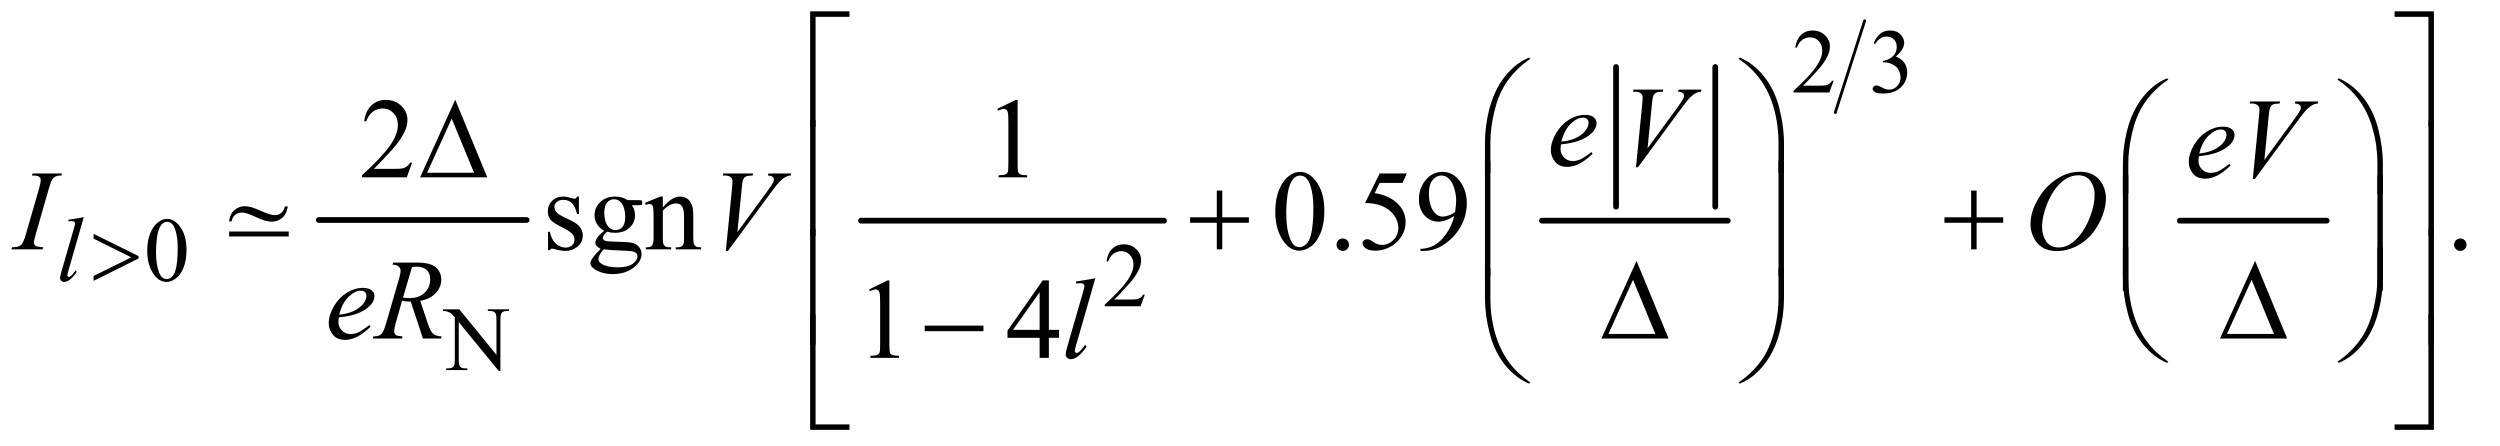 <?xml version="1.0" encoding="UTF-8"?>
<!DOCTYPE svg PUBLIC '-//W3C//DTD SVG 1.0//EN'
          'http://www.w3.org/TR/2001/REC-SVG-20010904/DTD/svg10.dtd'>
<svg stroke-dasharray="none" shape-rendering="auto" xmlns="http://www.w3.org/2000/svg" font-family="'Dialog'" text-rendering="auto" width="342" fill-opacity="1" color-interpolation="auto" color-rendering="auto" preserveAspectRatio="xMidYMid meet" font-size="12px" viewBox="0 0 342 61" fill="black" xmlns:xlink="http://www.w3.org/1999/xlink" stroke="black" image-rendering="auto" stroke-miterlimit="10" stroke-linecap="square" stroke-linejoin="miter" font-style="normal" stroke-width="1" height="61" stroke-dashoffset="0" font-weight="normal" stroke-opacity="1"
><!--Generated by the Batik Graphics2D SVG Generator--><defs id="genericDefs"
  /><g
  ><defs id="defs1"
    ><clipPath clipPathUnits="userSpaceOnUse" id="clipPath1"
      ><path d="M0.847 1.241 L217.388 1.241 L217.388 39.81 L0.847 39.81 L0.847 1.241 Z"
      /></clipPath
      ><clipPath clipPathUnits="userSpaceOnUse" id="clipPath2"
      ><path d="M27.051 39.645 L27.051 1271.887 L6945.293 1271.887 L6945.293 39.645 Z"
      /></clipPath
      ><clipPath clipPathUnits="userSpaceOnUse" id="clipPath3"
      ><path d="M-322.293 -492.899 L-322.293 834.229 L5812.935 834.229 L5812.935 -492.899 Z"
      /></clipPath
      ><clipPath clipPathUnits="userSpaceOnUse" id="clipPath4"
      ><path d="M-0 -0 L-0 256 L640 256 L640 -0 Z"
      /></clipPath
    ></defs
    ><g stroke-width="16" transform="scale(1.576,1.576) translate(-0.847,-1.241) matrix(0.031,0,0,0.031,0,0)" stroke-linejoin="round" stroke-linecap="round"
    ><line y2="656" fill="none" x1="920" clip-path="url(#clipPath2)" x2="1502" y1="656"
    /></g
    ><g stroke-width="16" transform="matrix(0.049,0,0,0.049,-1.334,-1.955)" stroke-linejoin="round" stroke-linecap="round"
    ><line y2="656" fill="none" x1="2431" clip-path="url(#clipPath2)" x2="3277" y1="656"
    /></g
    ><g stroke-width="16" transform="matrix(0.049,0,0,0.049,-1.334,-1.955)" stroke-linejoin="round" stroke-linecap="round"
    ><line y2="617" fill="none" x1="4539" clip-path="url(#clipPath2)" x2="4539" y1="227"
    /></g
    ><g stroke-width="16" transform="matrix(0.049,0,0,0.049,-1.334,-1.955)" stroke-linejoin="round" stroke-linecap="round"
    ><line y2="617" fill="none" x1="4816" clip-path="url(#clipPath2)" x2="4816" y1="227"
    /></g
    ><g stroke-width="16" transform="matrix(0.049,0,0,0.049,-1.334,-1.955)" stroke-linejoin="round" stroke-linecap="round"
    ><line y2="656" fill="none" x1="4332" clip-path="url(#clipPath2)" x2="4851" y1="656"
    /></g
    ><g stroke-width="8" transform="matrix(0.049,0,0,0.049,-1.334,-1.955)" stroke-linejoin="round" stroke-linecap="round"
    ><line y2="354" fill="none" x1="5233" clip-path="url(#clipPath2)" x2="5151" y1="98"
    /></g
    ><g stroke-width="16" transform="matrix(0.049,0,0,0.049,-1.334,-1.955)" stroke-linejoin="round" stroke-linecap="round"
    ><line y2="656" fill="none" x1="6113" clip-path="url(#clipPath2)" x2="6523" y1="656"
    /></g
    ><g transform="matrix(0.049,0,0,0.049,-1.334,-1.955)"
    ><path d="M5146.375 265.375 L5134.5 298 L5034.5 298 L5034.5 293.375 Q5078.625 253.125 5096.625 227.625 Q5114.625 202.125 5114.625 181 Q5114.625 164.875 5104.75 154.5 Q5094.875 144.125 5081.125 144.125 Q5068.625 144.125 5058.688 151.438 Q5048.75 158.75 5044 172.875 L5039.375 172.875 Q5042.5 149.75 5055.438 137.375 Q5068.375 125 5087.75 125 Q5108.375 125 5122.188 138.25 Q5136 151.5 5136 169.5 Q5136 182.375 5130 195.25 Q5120.75 215.5 5100 238.125 Q5068.875 272.125 5061.125 279.125 L5105.375 279.125 Q5118.875 279.125 5124.312 278.125 Q5129.75 277.125 5134.125 274.062 Q5138.5 271 5141.75 265.375 L5146.375 265.375 ZM5258 160.75 Q5265.25 143.625 5276.312 134.312 Q5287.375 125 5303.875 125 Q5324.25 125 5335.125 138.25 Q5343.375 148.125 5343.375 159.375 Q5343.375 177.875 5320.125 197.625 Q5335.75 203.75 5343.75 215.125 Q5351.75 226.5 5351.75 241.875 Q5351.75 263.875 5337.75 280 Q5319.5 301 5284.875 301 Q5267.75 301 5261.562 296.75 Q5255.375 292.5 5255.375 287.625 Q5255.375 284 5258.312 281.25 Q5261.25 278.5 5265.375 278.5 Q5268.5 278.5 5271.75 279.5 Q5273.875 280.125 5281.375 284.062 Q5288.875 288 5291.75 288.75 Q5296.375 290.125 5301.625 290.125 Q5314.375 290.125 5323.812 280.25 Q5333.25 270.375 5333.25 256.875 Q5333.25 247 5328.875 237.625 Q5325.625 230.625 5321.75 227 Q5316.375 222 5307 217.938 Q5297.625 213.875 5287.875 213.875 L5283.875 213.875 L5283.875 210.125 Q5293.75 208.875 5303.688 203 Q5313.625 197.125 5318.125 188.875 Q5322.625 180.625 5322.625 170.75 Q5322.625 157.875 5314.562 149.938 Q5306.5 142 5294.5 142 Q5275.125 142 5262.125 162.75 L5258 160.75 Z" stroke="none" clip-path="url(#clipPath2)"
    /></g
    ><g transform="matrix(0.049,0,0,0.049,-1.334,-1.955)"
    ><path d="M438.25 740.25 Q438.25 711.25 447 690.312 Q455.75 669.375 470.25 659.125 Q481.5 651 493.5 651 Q513 651 528.5 670.875 Q547.875 695.5 547.875 737.625 Q547.875 767.125 539.375 787.75 Q530.875 808.375 517.688 817.688 Q504.5 827 492.25 827 Q468 827 451.875 798.375 Q438.25 774.25 438.25 740.25 ZM462.75 743.375 Q462.75 778.375 471.375 800.5 Q478.5 819.125 492.625 819.125 Q499.375 819.125 506.625 813.062 Q513.875 807 517.625 792.75 Q523.375 771.25 523.375 732.125 Q523.375 703.125 517.375 683.75 Q512.875 669.375 505.75 663.375 Q500.625 659.25 493.375 659.25 Q484.875 659.25 478.25 666.875 Q469.25 677.25 466 699.5 Q462.75 721.75 462.75 743.375 Z" stroke="none" clip-path="url(#clipPath2)"
    /></g
    ><g transform="matrix(0.049,0,0,0.049,-1.334,-1.955)"
    ><path d="M3223.375 862.375 L3211.5 895 L3111.5 895 L3111.5 890.375 Q3155.625 850.125 3173.625 824.625 Q3191.625 799.125 3191.625 778 Q3191.625 761.875 3181.75 751.5 Q3171.875 741.125 3158.125 741.125 Q3145.625 741.125 3135.688 748.438 Q3125.75 755.75 3121 769.875 L3116.375 769.875 Q3119.5 746.75 3132.438 734.375 Q3145.375 722 3164.75 722 Q3185.375 722 3199.188 735.25 Q3213 748.5 3213 766.5 Q3213 779.375 3207 792.25 Q3197.75 812.5 3177 835.125 Q3145.875 869.125 3138.125 876.125 L3182.375 876.125 Q3195.875 876.125 3201.312 875.125 Q3206.75 874.125 3211.125 871.062 Q3215.5 868 3218.75 862.375 L3223.375 862.375 Z" stroke="none" clip-path="url(#clipPath2)"
    /></g
    ><g transform="matrix(0.049,0,0,0.049,-1.334,-1.955)"
    ><path d="M1263.625 903.5 L1309.625 903.5 L1413.25 1030.625 L1413.25 932.875 Q1413.25 917.25 1409.75 913.375 Q1405.125 908.125 1395.125 908.125 L1389.25 908.125 L1389.25 903.5 L1448.25 903.5 L1448.25 908.125 L1442.25 908.125 Q1431.5 908.125 1427 914.625 Q1424.25 918.625 1424.25 932.875 L1424.25 1075.75 L1419.75 1075.75 L1308 939.25 L1308 1043.625 Q1308 1059.25 1311.375 1063.125 Q1316.125 1068.375 1326 1068.375 L1332 1068.375 L1332 1073 L1273 1073 L1273 1068.375 L1278.875 1068.375 Q1289.75 1068.375 1294.25 1061.875 Q1297 1057.875 1297 1043.625 L1297 925.75 Q1289.625 917.125 1285.812 914.375 Q1282 911.625 1274.625 909.25 Q1271 908.125 1263.625 908.125 L1263.625 903.5 Z" stroke="none" clip-path="url(#clipPath2)"
    /></g
    ><g transform="matrix(0.049,0,0,0.049,-1.334,-1.955)"
    ><path d="M1177.719 494.219 L1162.875 535 L1037.875 535 L1037.875 529.219 Q1093.031 478.906 1115.531 447.031 Q1138.031 415.156 1138.031 388.75 Q1138.031 368.594 1125.688 355.625 Q1113.344 342.656 1096.156 342.656 Q1080.531 342.656 1068.109 351.797 Q1055.688 360.938 1049.75 378.594 L1043.969 378.594 Q1047.875 349.688 1064.047 334.219 Q1080.219 318.75 1104.438 318.75 Q1130.219 318.75 1147.484 335.312 Q1164.75 351.875 1164.75 374.375 Q1164.75 390.469 1157.25 406.562 Q1145.688 431.875 1119.75 460.156 Q1080.844 502.656 1071.156 511.406 L1126.469 511.406 Q1143.344 511.406 1150.141 510.156 Q1156.938 508.906 1162.406 505.078 Q1167.875 501.25 1171.938 494.219 L1177.719 494.219 ZM2811.5 343.906 L2863.062 318.75 L2868.219 318.75 L2868.219 497.656 Q2868.219 515.469 2869.703 519.844 Q2871.188 524.219 2875.875 526.562 Q2880.562 528.906 2894.938 529.219 L2894.938 535 L2815.25 535 L2815.25 529.219 Q2830.25 528.906 2834.625 526.641 Q2839 524.375 2840.719 520.547 Q2842.438 516.719 2842.438 497.656 L2842.438 383.281 Q2842.438 360.156 2840.875 353.594 Q2839.781 348.594 2836.891 346.25 Q2834 343.906 2829.938 343.906 Q2824.156 343.906 2813.844 348.75 L2811.5 343.906 Z" stroke="none" clip-path="url(#clipPath2)"
    /></g
    ><g transform="matrix(0.049,0,0,0.049,-1.334,-1.955)"
    ><path d="M1643.5 588.656 L1643.5 637.406 L1638.344 637.406 Q1632.406 614.438 1623.109 606.156 Q1613.812 597.875 1599.438 597.875 Q1588.5 597.875 1581.781 603.656 Q1575.062 609.438 1575.062 616.469 Q1575.062 625.219 1580.062 631.469 Q1584.906 637.875 1599.75 645.062 L1622.562 656.156 Q1654.281 671.625 1654.281 696.938 Q1654.281 716.469 1639.516 728.422 Q1624.75 740.375 1606.469 740.375 Q1593.344 740.375 1576.469 735.688 Q1571.312 734.125 1568.031 734.125 Q1564.438 734.125 1562.406 738.188 L1557.25 738.188 L1557.25 687.094 L1562.406 687.094 Q1566.781 708.969 1579.125 720.062 Q1591.469 731.156 1606.781 731.156 Q1617.562 731.156 1624.359 724.828 Q1631.156 718.5 1631.156 709.594 Q1631.156 698.812 1623.578 691.469 Q1616 684.125 1593.344 672.875 Q1570.688 661.625 1563.656 652.562 Q1556.625 643.656 1556.625 630.062 Q1556.625 612.406 1568.734 600.531 Q1580.844 588.656 1600.062 588.656 Q1608.5 588.656 1620.531 592.25 Q1628.5 594.594 1631.156 594.594 Q1633.656 594.594 1635.062 593.5 Q1636.469 592.406 1638.344 588.656 L1643.5 588.656 ZM1714.281 683.812 Q1701.156 677.406 1694.125 665.922 Q1687.094 654.438 1687.094 640.531 Q1687.094 619.281 1703.109 603.969 Q1719.125 588.656 1744.125 588.656 Q1764.594 588.656 1779.594 598.656 L1809.906 598.656 Q1816.625 598.656 1817.719 599.047 Q1818.812 599.438 1819.281 600.375 Q1820.219 601.781 1820.219 605.375 Q1820.219 609.438 1819.438 611 Q1818.969 611.781 1817.797 612.25 Q1816.625 612.719 1809.906 612.719 L1791.312 612.719 Q1800.062 623.969 1800.062 641.469 Q1800.062 661.469 1784.75 675.688 Q1769.438 689.906 1743.656 689.906 Q1733.031 689.906 1721.938 686.781 Q1715.062 692.719 1712.641 697.172 Q1710.219 701.625 1710.219 704.75 Q1710.219 707.406 1712.797 709.906 Q1715.375 712.406 1722.875 713.5 Q1727.25 714.125 1744.75 714.594 Q1776.938 715.375 1786.469 716.781 Q1801 718.812 1809.672 727.562 Q1818.344 736.312 1818.344 749.125 Q1818.344 766.781 1801.781 782.25 Q1777.406 805.062 1738.188 805.062 Q1708.031 805.062 1687.25 791.469 Q1675.531 783.656 1675.531 775.219 Q1675.531 771.469 1677.25 767.719 Q1679.906 761.938 1688.188 751.625 Q1689.281 750.219 1704.125 734.75 Q1696 729.906 1692.641 726.078 Q1689.281 722.25 1689.281 717.406 Q1689.281 711.938 1693.734 704.594 Q1698.188 697.25 1714.281 683.812 ZM1741.469 596.156 Q1729.906 596.156 1722.094 605.375 Q1714.281 614.594 1714.281 633.656 Q1714.281 658.344 1724.906 671.938 Q1733.031 682.25 1745.531 682.25 Q1757.406 682.25 1765.062 673.344 Q1772.719 664.438 1772.719 645.375 Q1772.719 620.531 1761.938 606.469 Q1753.969 596.156 1741.469 596.156 ZM1712.719 736 Q1705.375 743.969 1701.625 750.844 Q1697.875 757.719 1697.875 763.5 Q1697.875 771 1706.938 776.625 Q1722.562 786.312 1752.094 786.312 Q1780.219 786.312 1793.578 776.391 Q1806.938 766.469 1806.938 755.219 Q1806.938 747.094 1798.969 743.656 Q1790.844 740.219 1766.781 739.594 Q1731.625 738.656 1712.719 736 ZM1877.719 618.969 Q1902.875 588.656 1925.688 588.656 Q1937.406 588.656 1945.844 594.516 Q1954.281 600.375 1959.281 613.812 Q1962.719 623.188 1962.719 642.562 L1962.719 703.656 Q1962.719 717.25 1964.906 722.094 Q1966.625 726 1970.453 728.188 Q1974.281 730.375 1984.594 730.375 L1984.594 736 L1913.812 736 L1913.812 730.375 L1916.781 730.375 Q1926.781 730.375 1930.766 727.328 Q1934.75 724.281 1936.312 718.344 Q1936.938 716 1936.938 703.656 L1936.938 645.062 Q1936.938 625.531 1931.859 616.703 Q1926.781 607.875 1914.75 607.875 Q1896.156 607.875 1877.719 628.188 L1877.719 703.656 Q1877.719 718.188 1879.438 721.625 Q1881.625 726.156 1885.453 728.266 Q1889.281 730.375 1901 730.375 L1901 736 L1830.219 736 L1830.219 730.375 L1833.344 730.375 Q1844.281 730.375 1848.109 724.828 Q1851.938 719.281 1851.938 703.656 L1851.938 650.531 Q1851.938 624.75 1850.766 619.125 Q1849.594 613.5 1847.172 611.469 Q1844.75 609.438 1840.688 609.438 Q1836.312 609.438 1830.219 611.781 L1827.875 606.156 L1871 588.656 L1877.719 588.656 L1877.719 618.969 ZM3587.562 631.312 Q3587.562 595.062 3598.5 568.891 Q3609.438 542.719 3627.562 529.906 Q3641.625 519.75 3656.625 519.75 Q3681 519.75 3700.375 544.594 Q3724.594 575.375 3724.594 628.031 Q3724.594 664.906 3713.969 690.688 Q3703.344 716.469 3686.859 728.109 Q3670.375 739.75 3655.062 739.75 Q3624.75 739.75 3604.594 703.969 Q3587.562 673.812 3587.562 631.312 ZM3618.188 635.219 Q3618.188 678.969 3628.969 706.625 Q3637.875 729.906 3655.531 729.906 Q3663.969 729.906 3673.031 722.328 Q3682.094 714.75 3686.781 696.938 Q3693.969 670.062 3693.969 621.156 Q3693.969 584.906 3686.469 560.688 Q3680.844 542.719 3671.938 535.219 Q3665.531 530.062 3656.469 530.062 Q3645.844 530.062 3637.562 539.594 Q3626.312 552.562 3622.25 580.375 Q3618.188 608.188 3618.188 635.219 ZM3776 705.688 Q3783.344 705.688 3788.344 710.766 Q3793.344 715.844 3793.344 723.031 Q3793.344 730.219 3788.266 735.297 Q3783.188 740.375 3776 740.375 Q3768.812 740.375 3763.734 735.297 Q3758.656 730.219 3758.656 723.031 Q3758.656 715.688 3763.734 710.688 Q3768.812 705.688 3776 705.688 ZM3954.906 524.125 L3942.719 550.688 L3878.969 550.688 L3865.062 579.125 Q3906.469 585.219 3930.688 609.906 Q3951.469 631.156 3951.469 659.906 Q3951.469 676.625 3944.672 690.844 Q3937.875 705.062 3927.562 715.062 Q3917.25 725.062 3904.594 731.156 Q3886.625 739.75 3867.719 739.75 Q3848.656 739.75 3839.984 733.266 Q3831.312 726.781 3831.312 718.969 Q3831.312 714.594 3834.906 711.234 Q3838.5 707.875 3843.969 707.875 Q3848.031 707.875 3851.078 709.125 Q3854.125 710.375 3861.469 715.531 Q3873.188 723.656 3885.219 723.656 Q3903.5 723.656 3917.328 709.828 Q3931.156 696 3931.156 676.156 Q3931.156 656.938 3918.812 640.297 Q3906.469 623.656 3884.75 614.594 Q3867.719 607.562 3838.344 606.469 L3878.969 524.125 L3954.906 524.125 ZM3992.875 740.375 L3992.875 734.594 Q4013.188 734.281 4030.688 725.141 Q4048.188 716 4064.516 693.188 Q4080.844 670.375 4087.25 643.031 Q4062.719 658.812 4042.875 658.812 Q4020.531 658.812 4004.594 641.547 Q3988.656 624.281 3988.656 595.688 Q3988.656 567.875 4004.594 546.156 Q4023.812 519.75 4054.75 519.75 Q4080.844 519.75 4099.438 541.312 Q4122.25 568.031 4122.25 607.25 Q4122.25 642.562 4104.906 673.109 Q4087.562 703.656 4056.625 723.812 Q4031.469 740.375 4001.781 740.375 L3992.875 740.375 ZM4089.75 631.469 Q4092.562 611.156 4092.562 598.969 Q4092.562 583.812 4087.406 566.234 Q4082.25 548.656 4072.797 539.281 Q4063.344 529.906 4051.312 529.906 Q4037.406 529.906 4026.938 542.406 Q4016.469 554.906 4016.469 579.594 Q4016.469 612.562 4030.375 631.156 Q4040.531 644.594 4055.375 644.594 Q4062.562 644.594 4072.406 641.156 Q4082.25 637.719 4089.75 631.469 ZM6896 705.688 Q6903.344 705.688 6908.344 710.766 Q6913.344 715.844 6913.344 723.031 Q6913.344 730.219 6908.266 735.297 Q6903.188 740.375 6896 740.375 Q6888.812 740.375 6883.734 735.297 Q6878.656 730.219 6878.656 723.031 Q6878.656 715.688 6883.734 710.688 Q6888.812 705.688 6896 705.688 Z" stroke="none" clip-path="url(#clipPath2)"
    /></g
    ><g transform="matrix(0.049,0,0,0.049,-1.334,-1.955)"
    ><path d="M2453.5 847.906 L2505.062 822.75 L2510.219 822.75 L2510.219 1001.656 Q2510.219 1019.469 2511.703 1023.844 Q2513.188 1028.219 2517.875 1030.562 Q2522.562 1032.906 2536.938 1033.219 L2536.938 1039 L2457.25 1039 L2457.25 1033.219 Q2472.25 1032.906 2476.625 1030.641 Q2481 1028.375 2482.719 1024.547 Q2484.438 1020.719 2484.438 1001.656 L2484.438 887.281 Q2484.438 864.156 2482.875 857.594 Q2481.781 852.594 2478.891 850.25 Q2476 847.906 2471.938 847.906 Q2466.156 847.906 2455.844 852.75 L2453.5 847.906 ZM2983.906 960.875 L2983.906 983.062 L2955.469 983.062 L2955.469 1039 L2929.688 1039 L2929.688 983.062 L2840 983.062 L2840 963.062 L2938.281 822.75 L2955.469 822.75 L2955.469 960.875 L2983.906 960.875 ZM2929.688 960.875 L2929.688 855.719 L2855.312 960.875 L2929.688 960.875 Z" stroke="none" clip-path="url(#clipPath2)"
    /></g
    ><g transform="matrix(0.049,0,0,0.049,-1.334,-1.955)"
    ><path d="M261.125 646.25 L218.375 795 Q215.25 806.125 215.25 808.625 Q215.25 810.5 216.438 811.75 Q217.625 813 219.375 813 Q221.75 813 224.5 810.875 Q231 805.75 238.125 795 L241.875 798.875 Q230 815.625 220 822.25 Q212.625 827 206 827 Q201.25 827 198.062 823.75 Q194.875 820.5 194.875 816.25 Q194.875 811.75 198.875 797.75 L232.75 680.5 Q236.875 666.125 236.875 664 Q236.875 661 234.5 659.062 Q232.125 657.125 227.125 657.125 Q224.25 657.125 218.375 658 L218.375 653.375 L261.125 646.25 Z" stroke="none" clip-path="url(#clipPath2)"
    /></g
    ><g transform="matrix(0.049,0,0,0.049,-1.334,-1.955)"
    ><path d="M4385.125 443.094 Q4384.031 450.906 4384.031 456.062 Q4384.031 469.969 4393.875 479.734 Q4403.719 489.5 4417.781 489.5 Q4429.031 489.5 4439.422 484.891 Q4449.812 480.281 4470.281 464.5 L4473.562 469.031 Q4436.531 505.75 4402.938 505.75 Q4380.125 505.75 4368.562 491.375 Q4357 477 4357 459.656 Q4357 436.375 4371.375 412 Q4385.75 387.625 4407.469 374.109 Q4429.188 360.594 4452.156 360.594 Q4468.719 360.594 4476.688 367.312 Q4484.656 374.031 4484.656 383.25 Q4484.656 396.219 4474.344 408.094 Q4460.75 423.562 4434.344 433.094 Q4416.844 439.5 4385.125 443.094 ZM4386.219 435.438 Q4409.344 432.781 4423.875 426.375 Q4443.094 417.781 4452.703 405.828 Q4462.312 393.875 4462.312 383.094 Q4462.312 376.531 4458.172 372.469 Q4454.031 368.406 4446.375 368.406 Q4430.438 368.406 4412.547 385.359 Q4394.656 402.312 4386.219 435.438 ZM4594.594 506.844 L4612.094 330.438 Q4613.344 317 4613.344 312.312 Q4613.344 305.281 4608.109 300.594 Q4602.875 295.906 4591.625 295.906 L4586 295.906 L4587.562 290.125 L4671.156 290.125 L4669.438 295.906 Q4655.844 296.062 4650.766 298.719 Q4645.688 301.375 4642.719 307.781 Q4641.156 311.219 4639.438 327.312 L4626.938 453.719 L4709.594 340.906 Q4723.031 322.625 4726.469 315.438 Q4728.812 310.594 4728.812 307 Q4728.812 302.781 4725.219 299.656 Q4721.625 296.531 4711.781 295.906 L4713.656 290.125 L4777.406 290.125 L4775.844 295.906 Q4768.188 296.531 4763.656 298.875 Q4755.062 302.938 4746.547 311.219 Q4738.031 319.5 4719.594 344.656 L4600.219 506.844 L4594.594 506.844 Z" stroke="none" clip-path="url(#clipPath2)"
    /></g
    ><g transform="matrix(0.049,0,0,0.049,-1.334,-1.955)"
    ><path d="M6166.125 476.094 Q6165.031 483.906 6165.031 489.062 Q6165.031 502.969 6174.875 512.734 Q6184.719 522.5 6198.781 522.5 Q6210.031 522.5 6220.422 517.891 Q6230.812 513.281 6251.281 497.5 L6254.562 502.031 Q6217.531 538.75 6183.938 538.75 Q6161.125 538.75 6149.562 524.375 Q6138 510 6138 492.656 Q6138 469.375 6152.375 445 Q6166.75 420.625 6188.469 407.109 Q6210.188 393.594 6233.156 393.594 Q6249.719 393.594 6257.688 400.312 Q6265.656 407.031 6265.656 416.25 Q6265.656 429.219 6255.344 441.094 Q6241.75 456.562 6215.344 466.094 Q6197.844 472.5 6166.125 476.094 ZM6167.219 468.438 Q6190.344 465.781 6204.875 459.375 Q6224.094 450.781 6233.703 438.828 Q6243.312 426.875 6243.312 416.094 Q6243.312 409.531 6239.172 405.469 Q6235.031 401.406 6227.375 401.406 Q6211.438 401.406 6193.547 418.359 Q6175.656 435.312 6167.219 468.438 ZM6316.594 539.844 L6334.094 363.438 Q6335.344 350 6335.344 345.312 Q6335.344 338.281 6330.109 333.594 Q6324.875 328.906 6313.625 328.906 L6308 328.906 L6309.562 323.125 L6393.156 323.125 L6391.438 328.906 Q6377.844 329.062 6372.766 331.719 Q6367.688 334.375 6364.719 340.781 Q6363.156 344.219 6361.438 360.312 L6348.938 486.719 L6431.594 373.906 Q6445.031 355.625 6448.469 348.438 Q6450.812 343.594 6450.812 340 Q6450.812 335.781 6447.219 332.656 Q6443.625 329.531 6433.781 328.906 L6435.656 323.125 L6499.406 323.125 L6497.844 328.906 Q6490.188 329.531 6485.656 331.875 Q6477.062 335.938 6468.547 344.219 Q6460.031 352.5 6441.594 377.656 L6322.219 539.844 L6316.594 539.844 Z" stroke="none" clip-path="url(#clipPath2)"
    /></g
    ><g transform="matrix(0.049,0,0,0.049,-1.334,-1.955)"
    ><path d="M147.906 730.219 L146.188 736 L59 736 L61.188 730.219 Q74.312 729.906 78.531 728.031 Q85.406 725.375 88.688 720.688 Q93.844 713.344 99.312 694.438 L136.188 566.625 Q140.875 550.688 140.875 542.562 Q140.875 538.5 138.844 535.688 Q136.812 532.875 132.672 531.391 Q128.531 529.906 116.5 529.906 L118.375 524.125 L200.25 524.125 L198.531 529.906 Q188.531 529.75 183.688 532.094 Q176.656 535.219 172.984 541 Q169.312 546.781 163.531 566.625 L126.812 694.438 Q121.812 712.094 121.812 716.938 Q121.812 720.844 123.766 723.578 Q125.719 726.312 130.016 727.797 Q134.312 729.281 147.906 730.219 ZM2053.594 740.844 L2071.094 564.438 Q2072.344 551 2072.344 546.312 Q2072.344 539.281 2067.109 534.594 Q2061.875 529.906 2050.625 529.906 L2045 529.906 L2046.562 524.125 L2130.156 524.125 L2128.438 529.906 Q2114.844 530.062 2109.766 532.719 Q2104.688 535.375 2101.719 541.781 Q2100.156 545.219 2098.438 561.312 L2085.938 687.719 L2168.594 574.906 Q2182.031 556.625 2185.469 549.438 Q2187.812 544.594 2187.812 541 Q2187.812 536.781 2184.219 533.656 Q2180.625 530.531 2170.781 529.906 L2172.656 524.125 L2236.406 524.125 L2234.844 529.906 Q2227.188 530.531 2222.656 532.875 Q2214.062 536.938 2205.547 545.219 Q2197.031 553.5 2178.594 578.656 L2059.219 740.844 L2053.594 740.844 ZM5834.656 519.281 Q5855.75 519.281 5872 528.422 Q5888.25 537.562 5897.469 555.453 Q5906.688 573.344 5906.688 592.562 Q5906.688 626.625 5886.922 664.047 Q5867.156 701.469 5835.281 721.156 Q5803.406 740.844 5769.344 740.844 Q5744.812 740.844 5728.328 729.984 Q5711.844 719.125 5703.953 701.312 Q5696.062 683.5 5696.062 666.781 Q5696.062 637.094 5710.359 608.109 Q5724.656 579.125 5744.5 559.672 Q5764.344 540.219 5786.844 529.75 Q5809.344 519.281 5834.656 519.281 ZM5829.344 529.281 Q5813.719 529.281 5798.797 537.016 Q5783.875 544.75 5769.188 562.328 Q5754.5 579.906 5742.781 608.344 Q5728.406 643.344 5728.406 674.438 Q5728.406 696.625 5739.812 713.734 Q5751.219 730.844 5774.812 730.844 Q5789.031 730.844 5802.703 723.812 Q5816.375 716.781 5831.219 699.75 Q5849.812 678.344 5862.469 645.141 Q5875.125 611.938 5875.125 583.188 Q5875.125 561.938 5863.719 545.609 Q5852.312 529.281 5829.344 529.281 Z" stroke="none" clip-path="url(#clipPath2)"
    /></g
    ><g transform="matrix(0.049,0,0,0.049,-1.334,-1.955)"
    ><path d="M973.125 926.094 Q972.031 933.906 972.031 939.062 Q972.031 952.969 981.875 962.734 Q991.719 972.5 1005.781 972.5 Q1017.031 972.5 1027.422 967.891 Q1037.812 963.281 1058.281 947.5 L1061.562 952.031 Q1024.531 988.75 990.938 988.75 Q968.125 988.75 956.562 974.375 Q945 960 945 942.656 Q945 919.375 959.375 895 Q973.75 870.625 995.469 857.109 Q1017.188 843.594 1040.156 843.594 Q1056.719 843.594 1064.688 850.312 Q1072.656 857.031 1072.656 866.25 Q1072.656 879.219 1062.344 891.094 Q1048.75 906.562 1022.344 916.094 Q1004.844 922.5 973.125 926.094 ZM974.219 918.438 Q997.344 915.781 1011.875 909.375 Q1031.094 900.781 1040.703 888.828 Q1050.312 876.875 1050.312 866.094 Q1050.312 859.531 1046.172 855.469 Q1042.031 851.406 1034.375 851.406 Q1018.438 851.406 1000.547 868.359 Q982.656 885.312 974.219 918.438 ZM1207.969 985 L1174.062 882.031 Q1162.188 882.188 1149.688 879.688 L1131.406 943.75 Q1127.812 956.25 1127.812 964.844 Q1127.812 971.406 1132.344 975.156 Q1135.781 977.969 1151.094 979.219 L1149.688 985 L1067.656 985 L1069.375 979.219 Q1080.938 978.75 1085 976.875 Q1091.406 974.219 1094.375 969.688 Q1099.375 962.344 1104.844 943.75 L1141.875 815.781 Q1145.625 802.969 1145.625 795.938 Q1145.625 788.75 1139.766 783.75 Q1133.906 778.75 1122.969 778.906 L1124.844 773.125 L1193.906 773.125 Q1228.594 773.125 1243.906 786.25 Q1259.219 799.375 1259.219 820.781 Q1259.219 841.25 1243.516 858.203 Q1227.812 875.156 1200.469 879.688 L1221.094 941.719 Q1228.594 964.531 1236.094 971.406 Q1243.594 978.281 1260.312 979.219 L1258.594 985 L1207.969 985 ZM1152.344 870.781 Q1162.344 872.188 1170.156 872.188 Q1197.031 872.188 1212.656 857.266 Q1228.281 842.344 1228.281 820.156 Q1228.281 802.812 1218.516 793.594 Q1208.75 784.375 1189.219 784.375 Q1184.219 784.375 1177.344 785.625 L1152.344 870.781 Z" stroke="none" clip-path="url(#clipPath2)"
    /></g
    ><g transform="matrix(0.049,0,0,0.049,-1.334,-1.955)"
    ><path d="M3085.156 816.812 L3031.719 1002.75 Q3027.812 1016.656 3027.812 1019.781 Q3027.812 1022.125 3029.297 1023.688 Q3030.781 1025.25 3032.969 1025.25 Q3035.938 1025.25 3039.375 1022.594 Q3047.5 1016.188 3056.406 1002.75 L3061.094 1007.594 Q3046.25 1028.531 3033.75 1036.812 Q3024.531 1042.75 3016.25 1042.75 Q3010.312 1042.75 3006.328 1038.688 Q3002.344 1034.625 3002.344 1029.312 Q3002.344 1023.688 3007.344 1006.188 L3049.688 859.625 Q3054.844 841.656 3054.844 839 Q3054.844 835.25 3051.875 832.828 Q3048.906 830.406 3042.656 830.406 Q3039.062 830.406 3031.719 831.5 L3031.719 825.719 L3085.156 816.812 Z" stroke="none" clip-path="url(#clipPath2)"
    /></g
    ><g transform="matrix(0.049,0,0,0.049,-1.334,-1.955)"
    ><path d="M288.5 824 L288.5 810.25 L393.75 758.375 L288.5 706.125 L288.5 692.75 L414.25 755 L414.25 761.375 L288.5 824 Z" stroke="none" clip-path="url(#clipPath2)"
    /></g
    ><g transform="matrix(0.049,0,0,0.049,-1.334,-1.955)"
    ><path d="M2304.156 393.938 L2289 393.938 L2289 71.594 L2398.844 71.594 L2398.844 86.906 L2304.156 86.906 L2304.156 393.938 ZM6712.469 71.594 L6822.312 71.594 L6822.312 393.938 L6807 393.938 L6807 86.906 L6712.469 86.906 L6712.469 71.594 Z" stroke="none" clip-path="url(#clipPath2)"
    /></g
    ><g transform="matrix(0.049,0,0,0.049,-1.334,-1.955)"
    ><path d="M4172.969 522.938 L4172.969 440.75 Q4172.969 392.625 4184.688 346.219 Q4194.688 306.375 4212.891 276.219 Q4231.094 246.062 4255.469 225.438 Q4273.281 210.281 4296.25 200.594 L4299.844 203.875 Q4255.781 234.188 4229.844 274.969 Q4209.219 307.625 4198.672 353.25 Q4188.125 398.875 4188.125 437.625 L4188.125 522.938 L4172.969 522.938 ZM5007.844 522.938 L4992.531 522.938 L4992.531 437.625 Q4992.531 388.25 4979.406 341.531 Q4966.281 294.812 4940.031 259.5 Q4917.375 228.875 4880.969 203.875 L4884.562 200.594 Q4922.219 216.375 4951.516 252.469 Q4980.812 288.562 4994.328 339.891 Q5007.844 391.219 5007.844 440.75 L5007.844 522.938 Z" stroke="none" clip-path="url(#clipPath2)"
    /></g
    ><g transform="matrix(0.049,0,0,0.049,-1.334,-1.955)"
    ><path d="M1387.562 535 L1200.062 535 L1298.188 318.281 L1387.562 535 ZM1350.688 522.188 L1288.344 371.094 L1219.594 522.188 L1350.688 522.188 Z" stroke="none" clip-path="url(#clipPath2)"
    /></g
    ><g transform="matrix(0.049,0,0,0.049,-1.334,-1.955)"
    ><path d="M5953.969 580.938 L5953.969 498.75 Q5953.969 450.625 5965.688 404.219 Q5975.688 364.375 5993.891 334.219 Q6012.094 304.062 6036.469 283.438 Q6054.281 268.281 6077.25 258.594 L6080.844 261.875 Q6036.781 292.188 6010.844 332.969 Q5990.219 365.625 5979.672 411.25 Q5969.125 456.875 5969.125 495.625 L5969.125 580.938 L5953.969 580.938 ZM6679.844 580.938 L6664.531 580.938 L6664.531 495.625 Q6664.531 446.25 6651.406 399.531 Q6638.281 352.812 6612.031 317.5 Q6589.375 286.875 6552.969 261.875 L6556.562 258.594 Q6594.219 274.375 6623.516 310.469 Q6652.812 346.562 6666.328 397.891 Q6679.844 449.219 6679.844 498.75 L6679.844 580.938 Z" stroke="none" clip-path="url(#clipPath2)"
    /></g
    ><g transform="matrix(0.049,0,0,0.049,-1.334,-1.955)"
    ><path d="M2304.156 697.938 L2289 697.938 L2289 375.594 L2304.156 375.594 L2304.156 697.938 ZM6807.156 375.594 L6822.312 375.594 L6822.312 697.938 L6807.156 697.938 L6807.156 375.594 Z" stroke="none" clip-path="url(#clipPath2)"
    /></g
    ><g transform="matrix(0.049,0,0,0.049,-1.334,-1.955)"
    ><path d="M3424.312 571.938 L3439.625 571.938 L3439.625 646.625 L3513.844 646.625 L3513.844 661.781 L3439.625 661.781 L3439.625 736 L3424.312 736 L3424.312 661.781 L3349.781 661.781 L3349.781 646.625 L3424.312 646.625 L3424.312 571.938 ZM5530.312 571.938 L5545.625 571.938 L5545.625 646.625 L5619.844 646.625 L5619.844 661.781 L5545.625 661.781 L5545.625 736 L5530.312 736 L5530.312 661.781 L5455.781 661.781 L5455.781 646.625 L5530.312 646.625 L5530.312 571.938 Z" stroke="none" clip-path="url(#clipPath2)"
    /></g
    ><g transform="matrix(0.049,0,0,0.049,-1.334,-1.955)"
    ><path d="M4188.125 810.938 L4172.969 810.938 L4172.969 488.594 L4188.125 488.594 L4188.125 810.938 ZM5007.688 810.938 L4992.531 810.938 L4992.531 488.594 L5007.688 488.594 L5007.688 810.938 Z" stroke="none" clip-path="url(#clipPath2)"
    /></g
    ><g transform="matrix(0.049,0,0,0.049,-1.334,-1.955)"
    ><path d="M5969.125 851.938 L5953.969 851.938 L5953.969 529.594 L5969.125 529.594 L5969.125 851.938 ZM6679.688 851.938 L6664.531 851.938 L6664.531 529.594 L6679.688 529.594 L6679.688 851.938 Z" stroke="none" clip-path="url(#clipPath2)"
    /></g
    ><g transform="matrix(0.049,0,0,0.049,-1.334,-1.955)"
    ><path d="M2304.156 1001.938 L2289 1001.938 L2289 679.594 L2304.156 679.594 L2304.156 1001.938 ZM6807.156 679.594 L6822.312 679.594 L6822.312 1001.938 L6807.156 1001.938 L6807.156 679.594 Z" stroke="none" clip-path="url(#clipPath2)"
    /></g
    ><g transform="matrix(0.049,0,0,0.049,-1.334,-1.955)"
    ><path d="M4685.562 985 L4498.062 985 L4596.188 768.281 L4685.562 985 ZM4648.688 972.188 L4586.344 821.094 L4517.594 972.188 L4648.688 972.188 ZM6412.562 985 L6225.062 985 L6323.188 768.281 L6412.562 985 ZM6375.688 972.188 L6313.344 821.094 L6244.594 972.188 L6375.688 972.188 Z" stroke="none" clip-path="url(#clipPath2)"
    /></g
    ><g transform="matrix(0.049,0,0,0.049,-1.334,-1.955)"
    ><path d="M5953.969 730.594 L5969.125 730.594 L5969.125 816.062 Q5969.125 865.438 5982.328 912.156 Q5995.531 958.875 6021.781 994.188 Q6044.438 1024.656 6080.844 1049.812 L6077.25 1052.938 Q6039.594 1037.156 6010.297 1001.141 Q5981 965.125 5967.484 913.719 Q5953.969 862.312 5953.969 812.938 L5953.969 730.594 ZM6679.844 730.594 L6679.844 812.938 Q6679.844 861.062 6668.125 907.312 Q6658.125 947.312 6639.922 977.469 Q6621.719 1007.625 6597.188 1028.25 Q6579.531 1043.406 6556.562 1052.938 L6552.969 1049.812 Q6597.031 1019.5 6622.969 978.719 Q6643.594 946.062 6654.062 900.438 Q6664.531 854.812 6664.531 816.062 L6664.531 730.594 L6679.844 730.594 Z" stroke="none" clip-path="url(#clipPath2)"
    /></g
    ><g transform="matrix(0.049,0,0,0.049,-1.334,-1.955)"
    ><path d="M2608.781 949 L2772.844 949 L2772.844 964.469 L2608.781 964.469 L2608.781 949 Z" stroke="none" clip-path="url(#clipPath2)"
    /></g
    ><g transform="matrix(0.049,0,0,0.049,-1.334,-1.955)"
    ><path d="M4172.969 788.594 L4188.125 788.594 L4188.125 874.062 Q4188.125 923.438 4201.328 970.156 Q4214.531 1016.875 4240.781 1052.188 Q4263.438 1082.656 4299.844 1107.812 L4296.25 1110.938 Q4258.594 1095.156 4229.297 1059.141 Q4200 1023.125 4186.484 971.719 Q4172.969 920.312 4172.969 870.938 L4172.969 788.594 ZM5007.844 788.594 L5007.844 870.938 Q5007.844 919.062 4996.125 965.312 Q4986.125 1005.312 4967.922 1035.469 Q4949.719 1065.625 4925.188 1086.25 Q4907.531 1101.406 4884.562 1110.938 L4880.969 1107.812 Q4925.031 1077.5 4950.969 1036.719 Q4971.594 1004.062 4982.062 958.438 Q4992.531 912.812 4992.531 874.062 L4992.531 788.594 L5007.844 788.594 Z" stroke="none" clip-path="url(#clipPath2)"
    /></g
    ><g transform="matrix(0.049,0,0,0.049,-1.334,-1.955)"
    ><path d="M2398.844 1239.938 L2289 1239.938 L2289 917.594 L2304.156 917.594 L2304.156 1224.781 L2398.844 1224.781 L2398.844 1239.938 ZM6807 917.594 L6822.312 917.594 L6822.312 1239.938 L6712.469 1239.938 L6712.469 1224.781 L6807 1224.781 L6807 917.594 Z" stroke="none" clip-path="url(#clipPath2)"
    /></g
    ><g transform="matrix(0.056,0,0,0.046,17.925,22.572)"
    ><path d="M375.859 123.375 L382.891 123.375 C381.016 138.656 376.398 150.024 369.039 157.477 C361.68 164.93 353.078 168.656 343.234 168.656 C338.641 168.656 333.367 167.625 327.414 165.562 C321.461 163.5 312.227 158.953 299.711 151.922 C287.195 144.891 277.562 141.375 270.812 141.375 C264.625 141.375 259.211 143.601 254.57 148.055 C249.93 152.508 247 159.047 245.781 167.672 L239.312 167.672 C241.094 152.484 245.641 141.164 252.953 133.711 C260.266 126.258 268.562 122.531 277.844 122.531 C282.438 122.531 288.156 123.656 295 125.906 C299.969 127.594 309.766 132.328 324.391 140.109 C335.453 146.016 344.5 148.969 351.531 148.969 C357.531 148.969 362.453 147.047 366.297 143.203 C371.359 138.328 374.547 131.719 375.859 123.375 Z" stroke="none" clip-path="url(#clipPath4)"
    /></g
    ><g transform="matrix(0.056,0,0,0.046,17.925,22.572)"
    ><path d="M239.81 198.568 L384.81 198.568 L384.81 211.702 L239.81 211.702 Z" stroke="none" clip-path="url(#clipPath3)"
    /></g
    ><g transform="matrix(0.056,0,0,0.046,17.925,22.572)"
    ><path fill="none" d="M239.81 198.568 L384.81 198.568 L384.81 211.702 L239.81 211.702 Z" clip-path="url(#clipPath3)"
    /></g
  ></g
></svg
>
